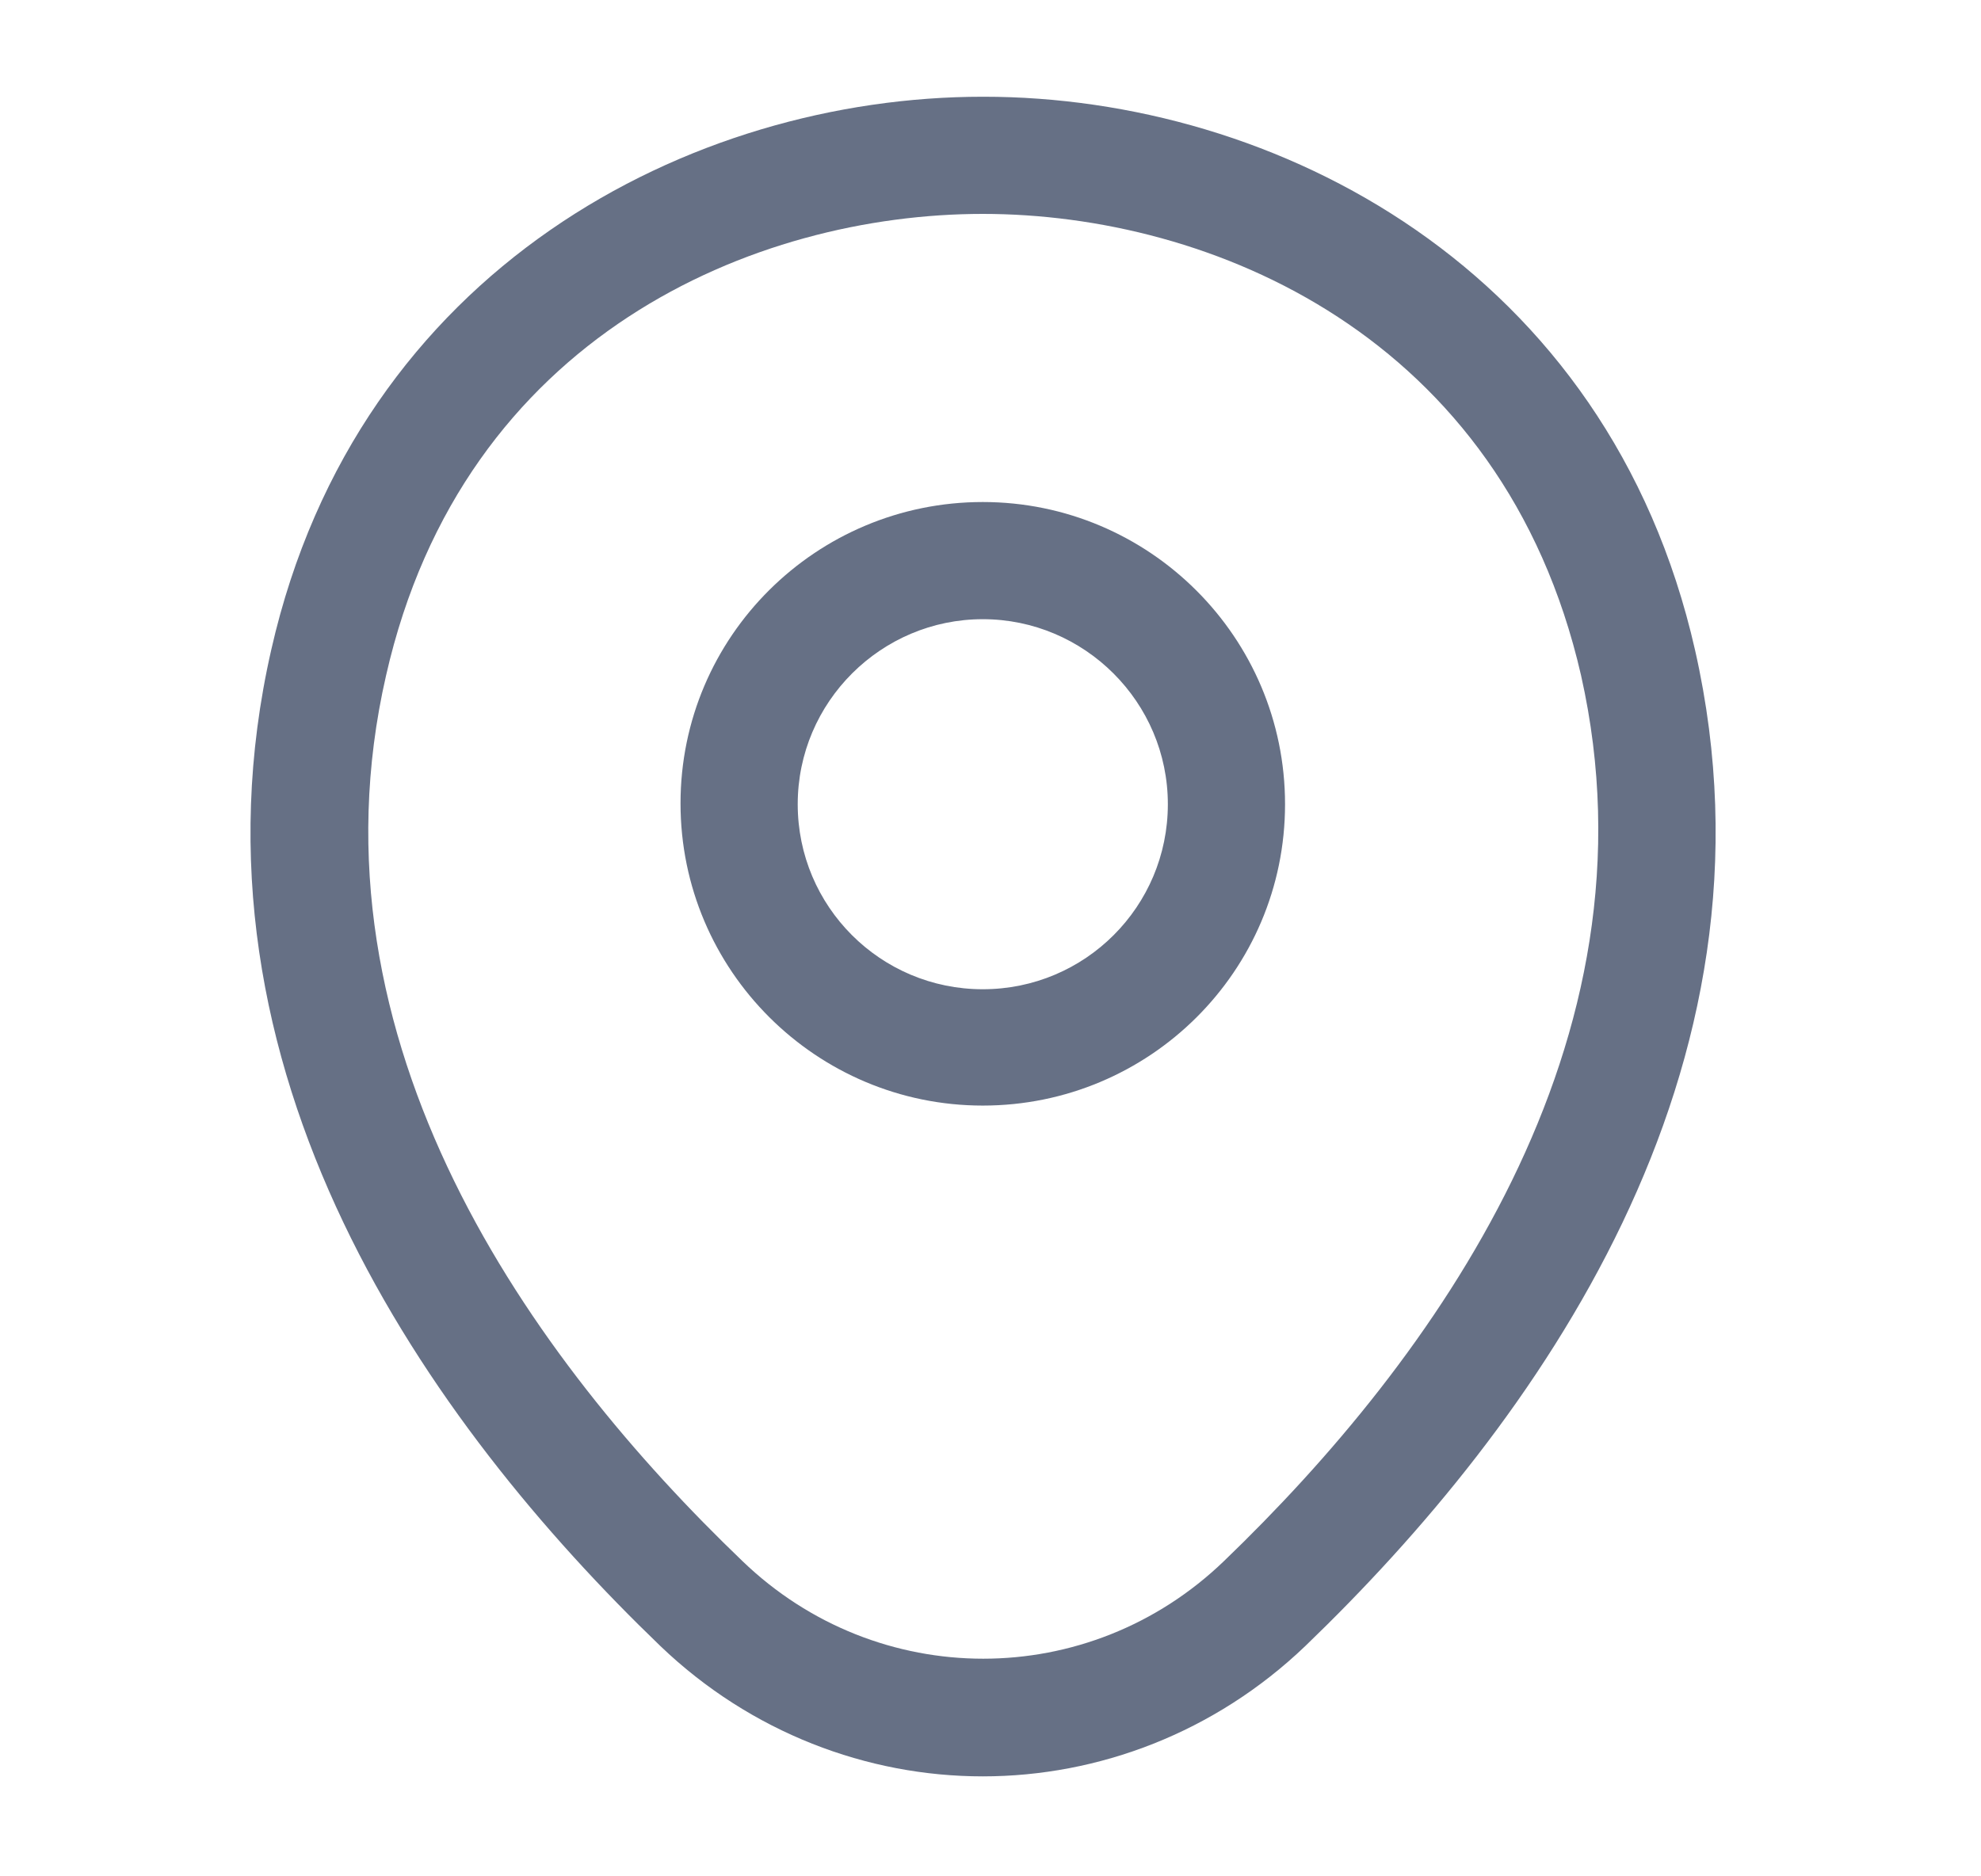 <svg xmlns="http://www.w3.org/2000/svg" width="19" height="18" viewBox="0 0 19 18" fill="none"><path d="M9.426 10.606C7.831 10.606 6.527 9.311 6.527 7.707C6.527 6.104 7.831 4.816 9.426 4.816C11.022 4.816 12.325 6.112 12.325 7.715C12.325 9.318 11.022 10.606 9.426 10.606ZM9.426 5.94C8.452 5.94 7.651 6.734 7.651 7.715C7.651 8.696 8.445 9.49 9.426 9.49C10.408 9.49 11.201 8.696 11.201 7.715C11.201 6.734 10.4 5.94 9.426 5.94Z" fill="#667085"></path><path d="M9.426 17.041C8.318 17.041 7.201 16.622 6.333 15.79C4.123 13.663 1.681 10.269 2.602 6.232C3.434 2.569 6.632 0.928 9.426 0.928C9.426 0.928 9.426 0.928 9.434 0.928C12.228 0.928 15.427 2.569 16.258 6.239C17.172 10.277 14.73 13.663 12.52 15.79C11.651 16.622 10.535 17.041 9.426 17.041ZM9.426 2.052C7.246 2.052 4.445 3.213 3.703 6.479C2.894 10.007 5.112 13.049 7.119 14.974C8.415 16.225 10.445 16.225 11.741 14.974C13.741 13.049 15.958 10.007 15.164 6.479C14.415 3.213 11.606 2.052 9.426 2.052Z" fill="#667085"></path></svg>